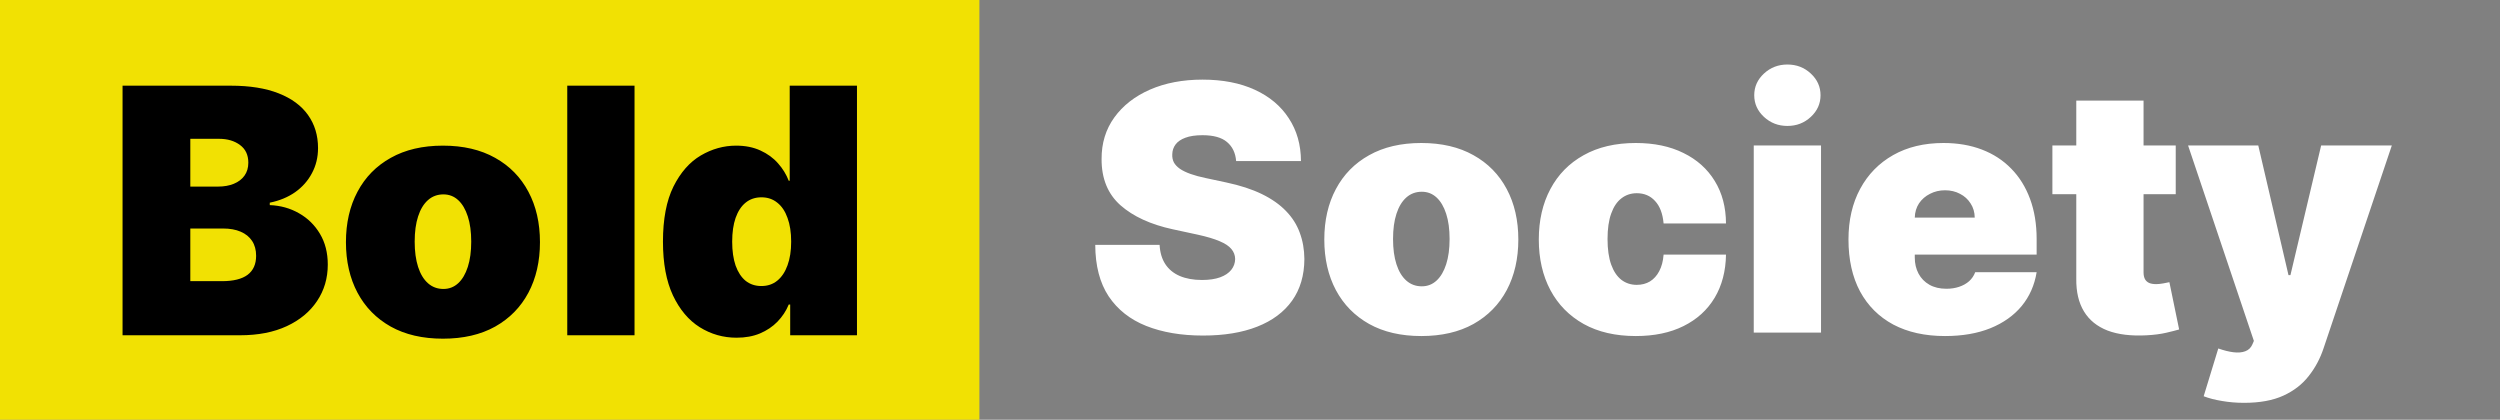 <svg width="947" height="159" viewBox="0 0 947 159" fill="none" xmlns="http://www.w3.org/2000/svg">
<rect x="0" y="0" width="947" height="159" fill="#808080" stroke="none"/>
<g clip-path="url(#clip0_2_1344)">
<rect width="371" height="159" fill="#F1E103"/>
<path d="M46.423 127V32.455H87.417C94.619 32.455 100.666 33.424 105.56 35.363C110.484 37.302 114.193 40.041 116.686 43.58C119.209 47.12 120.471 51.29 120.471 56.091C120.471 59.569 119.702 62.739 118.163 65.601C116.655 68.463 114.531 70.864 111.792 72.803C109.053 74.711 105.852 76.034 102.19 76.773V77.696C106.252 77.85 109.946 78.881 113.269 80.789C116.593 82.666 119.24 85.267 121.21 88.591C123.179 91.884 124.164 95.762 124.164 100.224C124.164 105.395 122.81 109.996 120.102 114.028C117.424 118.059 113.608 121.229 108.653 123.538C103.698 125.846 97.789 127 90.926 127H46.423ZM72.091 106.503H84.093C88.402 106.503 91.634 105.703 93.788 104.102C95.942 102.471 97.019 100.071 97.019 96.901C97.019 94.685 96.512 92.807 95.496 91.269C94.48 89.73 93.034 88.56 91.156 87.76C89.31 86.96 87.079 86.56 84.463 86.56H72.091V106.503ZM72.091 70.679H82.616C84.863 70.679 86.848 70.325 88.571 69.617C90.295 68.909 91.634 67.894 92.588 66.57C93.573 65.216 94.065 63.57 94.065 61.631C94.065 58.707 93.019 56.476 90.926 54.937C88.833 53.367 86.186 52.582 82.985 52.582H72.091V70.679ZM167.79 128.293C160.096 128.293 153.51 126.769 148.032 123.722C142.553 120.645 138.352 116.367 135.429 110.888C132.505 105.379 131.043 98.993 131.043 91.73C131.043 84.467 132.505 78.096 135.429 72.618C138.352 67.109 142.553 62.831 148.032 59.784C153.51 56.706 160.096 55.168 167.79 55.168C175.484 55.168 182.07 56.706 187.549 59.784C193.027 62.831 197.228 67.109 200.152 72.618C203.075 78.096 204.537 84.467 204.537 91.73C204.537 98.993 203.075 105.379 200.152 110.888C197.228 116.367 193.027 120.645 187.549 123.722C182.07 126.769 175.484 128.293 167.79 128.293ZM167.975 109.457C170.129 109.457 171.991 108.734 173.561 107.288C175.13 105.841 176.346 103.779 177.208 101.102C178.069 98.424 178.5 95.239 178.5 91.546C178.5 87.822 178.069 84.636 177.208 81.989C176.346 79.312 175.13 77.25 173.561 75.803C171.991 74.357 170.129 73.633 167.975 73.633C165.697 73.633 163.743 74.357 162.112 75.803C160.481 77.25 159.234 79.312 158.372 81.989C157.511 84.636 157.08 87.822 157.08 91.546C157.08 95.239 157.511 98.424 158.372 101.102C159.234 103.779 160.481 105.841 162.112 107.288C163.743 108.734 165.697 109.457 167.975 109.457ZM240.361 32.455V127H214.878V32.455H240.361ZM279.013 127.923C273.965 127.923 269.318 126.6 265.071 123.953C260.854 121.306 257.469 117.29 254.915 111.904C252.391 106.518 251.129 99.732 251.129 91.546C251.129 82.99 252.452 76.034 255.099 70.679C257.777 65.324 261.224 61.4 265.44 58.907C269.687 56.414 274.15 55.168 278.828 55.168C282.336 55.168 285.414 55.783 288.061 57.014C290.708 58.215 292.924 59.83 294.709 61.861C296.494 63.862 297.848 66.062 298.771 68.463H299.14V32.455H324.623V127H299.325V115.366H298.771C297.786 117.767 296.37 119.921 294.524 121.83C292.708 123.707 290.492 125.2 287.876 126.308C285.291 127.385 282.336 127.923 279.013 127.923ZM288.43 108.349C290.769 108.349 292.77 107.672 294.432 106.318C296.124 104.933 297.417 102.994 298.309 100.501C299.233 97.978 299.694 94.992 299.694 91.546C299.694 88.037 299.233 85.036 298.309 82.543C297.417 80.02 296.124 78.096 294.432 76.773C292.77 75.419 290.769 74.742 288.43 74.742C286.091 74.742 284.091 75.419 282.429 76.773C280.798 78.096 279.536 80.02 278.643 82.543C277.781 85.036 277.351 88.037 277.351 91.546C277.351 95.054 277.781 98.07 278.643 100.594C279.536 103.087 280.798 105.01 282.429 106.364C284.091 107.688 286.091 108.349 288.43 108.349Z" fill="black"/>
<path d="M468.247 61C468.001 57.922 466.847 55.522 464.785 53.798C462.754 52.075 459.661 51.213 455.506 51.213C452.859 51.213 450.689 51.536 448.996 52.182C447.335 52.798 446.103 53.644 445.303 54.722C444.503 55.799 444.088 57.03 444.057 58.415C443.995 59.553 444.195 60.584 444.657 61.508C445.149 62.4 445.919 63.216 446.965 63.955C448.012 64.662 449.35 65.309 450.982 65.894C452.613 66.478 454.552 67.001 456.798 67.463L464.554 69.125C469.786 70.233 474.264 71.695 477.988 73.511C481.712 75.326 484.759 77.465 487.129 79.928C489.498 82.359 491.237 85.098 492.345 88.145C493.484 91.192 494.069 94.516 494.099 98.117C494.069 104.333 492.514 109.596 489.437 113.905C486.359 118.214 481.958 121.491 476.234 123.738C470.54 125.985 463.692 127.108 455.69 127.108C447.473 127.108 440.302 125.892 434.178 123.461C428.084 121.03 423.344 117.29 419.959 112.243C416.604 107.165 414.911 100.671 414.881 92.761H439.256C439.41 95.654 440.133 98.086 441.425 100.055C442.718 102.025 444.534 103.518 446.873 104.533C449.243 105.549 452.059 106.057 455.321 106.057C458.06 106.057 460.353 105.718 462.2 105.041C464.046 104.364 465.446 103.425 466.401 102.225C467.355 101.025 467.847 99.655 467.878 98.117C467.847 96.67 467.37 95.408 466.447 94.331C465.554 93.223 464.077 92.238 462.015 91.376C459.953 90.484 457.168 89.653 453.659 88.883L444.241 86.852C435.87 85.037 429.269 82.005 424.437 77.758C419.636 73.48 417.25 67.648 417.281 60.261C417.25 54.26 418.851 49.013 422.082 44.519C425.345 39.995 429.853 36.471 435.609 33.947C441.395 31.424 448.027 30.162 455.506 30.162C463.138 30.162 469.74 31.439 475.31 33.994C480.881 36.548 485.174 40.149 488.19 44.796C491.237 49.413 492.776 54.814 492.807 61H468.247ZM538.395 127.293C530.7 127.293 524.114 125.769 518.636 122.722C513.158 119.645 508.957 115.367 506.033 109.888C503.109 104.379 501.647 97.993 501.647 90.73C501.647 83.467 503.109 77.096 506.033 71.618C508.957 66.109 513.158 61.831 518.636 58.784C524.114 55.706 530.7 54.168 538.395 54.168C546.089 54.168 552.675 55.706 558.153 58.784C563.631 61.831 567.832 66.109 570.756 71.618C573.68 77.096 575.142 83.467 575.142 90.73C575.142 97.993 573.68 104.379 570.756 109.888C567.832 115.367 563.631 119.645 558.153 122.722C552.675 125.769 546.089 127.293 538.395 127.293ZM538.579 108.457C540.734 108.457 542.596 107.734 544.165 106.288C545.735 104.841 546.95 102.779 547.812 100.102C548.674 97.424 549.105 94.239 549.105 90.546C549.105 86.822 548.674 83.636 547.812 80.989C546.95 78.312 545.735 76.25 544.165 74.803C542.596 73.357 540.734 72.633 538.579 72.633C536.302 72.633 534.347 73.357 532.716 74.803C531.085 76.25 529.839 78.312 528.977 80.989C528.115 83.636 527.684 86.822 527.684 90.546C527.684 94.239 528.115 97.424 528.977 100.102C529.839 102.779 531.085 104.841 532.716 106.288C534.347 107.734 536.302 108.457 538.579 108.457ZM619.645 127.293C611.95 127.293 605.364 125.769 599.886 122.722C594.408 119.645 590.207 115.367 587.283 109.888C584.359 104.379 582.897 97.993 582.897 90.73C582.897 83.467 584.359 77.096 587.283 71.618C590.207 66.109 594.408 61.831 599.886 58.784C605.364 55.706 611.95 54.168 619.645 54.168C626.6 54.168 632.617 55.429 637.695 57.953C642.804 60.446 646.759 63.985 649.559 68.571C652.36 73.126 653.776 78.481 653.806 84.636H630.17C629.832 80.912 628.754 78.081 626.939 76.142C625.154 74.172 622.845 73.188 620.014 73.188C617.798 73.188 615.859 73.834 614.197 75.126C612.535 76.388 611.243 78.312 610.319 80.897C609.396 83.451 608.934 86.668 608.934 90.546C608.934 94.423 609.396 97.655 610.319 100.24C611.243 102.795 612.535 104.718 614.197 106.011C615.859 107.272 617.798 107.903 620.014 107.903C621.891 107.903 623.553 107.473 625 106.611C626.446 105.718 627.616 104.426 628.508 102.733C629.431 101.009 629.985 98.917 630.17 96.454H653.806C653.714 102.702 652.283 108.15 649.513 112.797C646.743 117.413 642.819 120.983 637.741 123.507C632.694 126.031 626.662 127.293 619.645 127.293ZM664.32 126V55.091H689.803V126H664.32ZM677.062 47.705C673.615 47.705 670.66 46.566 668.198 44.288C665.736 42.011 664.505 39.272 664.505 36.071C664.505 32.87 665.736 30.131 668.198 27.854C670.66 25.576 673.615 24.438 677.062 24.438C680.54 24.438 683.494 25.576 685.926 27.854C688.388 30.131 689.619 32.87 689.619 36.071C689.619 39.272 688.388 42.011 685.926 44.288C683.494 46.566 680.54 47.705 677.062 47.705ZM736.765 127.293C729.194 127.293 722.669 125.846 717.191 122.953C711.743 120.029 707.542 115.844 704.588 110.396C701.664 104.918 700.202 98.363 700.202 90.73C700.202 83.405 701.679 77.004 704.634 71.526C707.588 66.047 711.759 61.785 717.145 58.738C722.53 55.691 728.886 54.168 736.211 54.168C741.566 54.168 746.413 54.999 750.752 56.66C755.092 58.322 758.801 60.738 761.878 63.908C764.956 67.048 767.326 70.864 768.988 75.357C770.65 79.851 771.48 84.913 771.48 90.546V96.454H708.142V82.421H748.029C747.998 80.389 747.475 78.604 746.459 77.065C745.474 75.496 744.136 74.28 742.443 73.418C740.781 72.526 738.888 72.079 736.765 72.079C734.703 72.079 732.81 72.526 731.086 73.418C729.363 74.28 727.978 75.48 726.931 77.019C725.916 78.558 725.377 80.358 725.316 82.421V97.562C725.316 99.84 725.793 101.871 726.747 103.656C727.701 105.441 729.07 106.842 730.855 107.857C732.641 108.873 734.795 109.381 737.319 109.381C739.073 109.381 740.673 109.134 742.12 108.642C743.597 108.15 744.859 107.442 745.905 106.518C746.952 105.564 747.721 104.426 748.213 103.102H771.48C770.68 108.027 768.788 112.304 765.802 115.936C762.817 119.537 758.862 122.338 753.938 124.338C749.044 126.308 743.32 127.293 736.765 127.293ZM824.166 55.091V73.557H777.447V55.091H824.166ZM786.496 38.102H811.979V103.195C811.979 104.179 812.148 105.01 812.486 105.688C812.825 106.334 813.348 106.826 814.056 107.165C814.764 107.473 815.672 107.626 816.78 107.626C817.549 107.626 818.442 107.534 819.457 107.349C820.504 107.165 821.273 107.011 821.765 106.888L825.459 124.8C824.32 125.138 822.689 125.554 820.565 126.046C818.472 126.539 815.979 126.862 813.086 127.016C807.239 127.323 802.33 126.723 798.36 125.215C794.39 123.676 791.404 121.26 789.404 117.967C787.403 114.674 786.434 110.55 786.496 105.595V38.102ZM850.076 152.591C847.152 152.591 844.367 152.36 841.72 151.898C839.073 151.468 836.75 150.867 834.749 150.098L840.289 132.001C842.382 132.74 844.29 133.217 846.013 133.433C847.768 133.648 849.26 133.525 850.491 133.063C851.753 132.602 852.661 131.724 853.215 130.432L853.769 129.139L828.84 55.091H855.431L866.88 104.21H867.619L879.252 55.091H906.028L880.175 131.909C878.883 135.818 877.005 139.326 874.543 142.435C872.112 145.574 868.911 148.051 864.941 149.867C860.971 151.683 856.016 152.591 850.076 152.591Z" fill="white"/>
</g>
<defs>
<clipPath id="clip0_2_1344">
<rect width="947" height="159" fill="white"/>
</clipPath>
</defs>
</svg>
